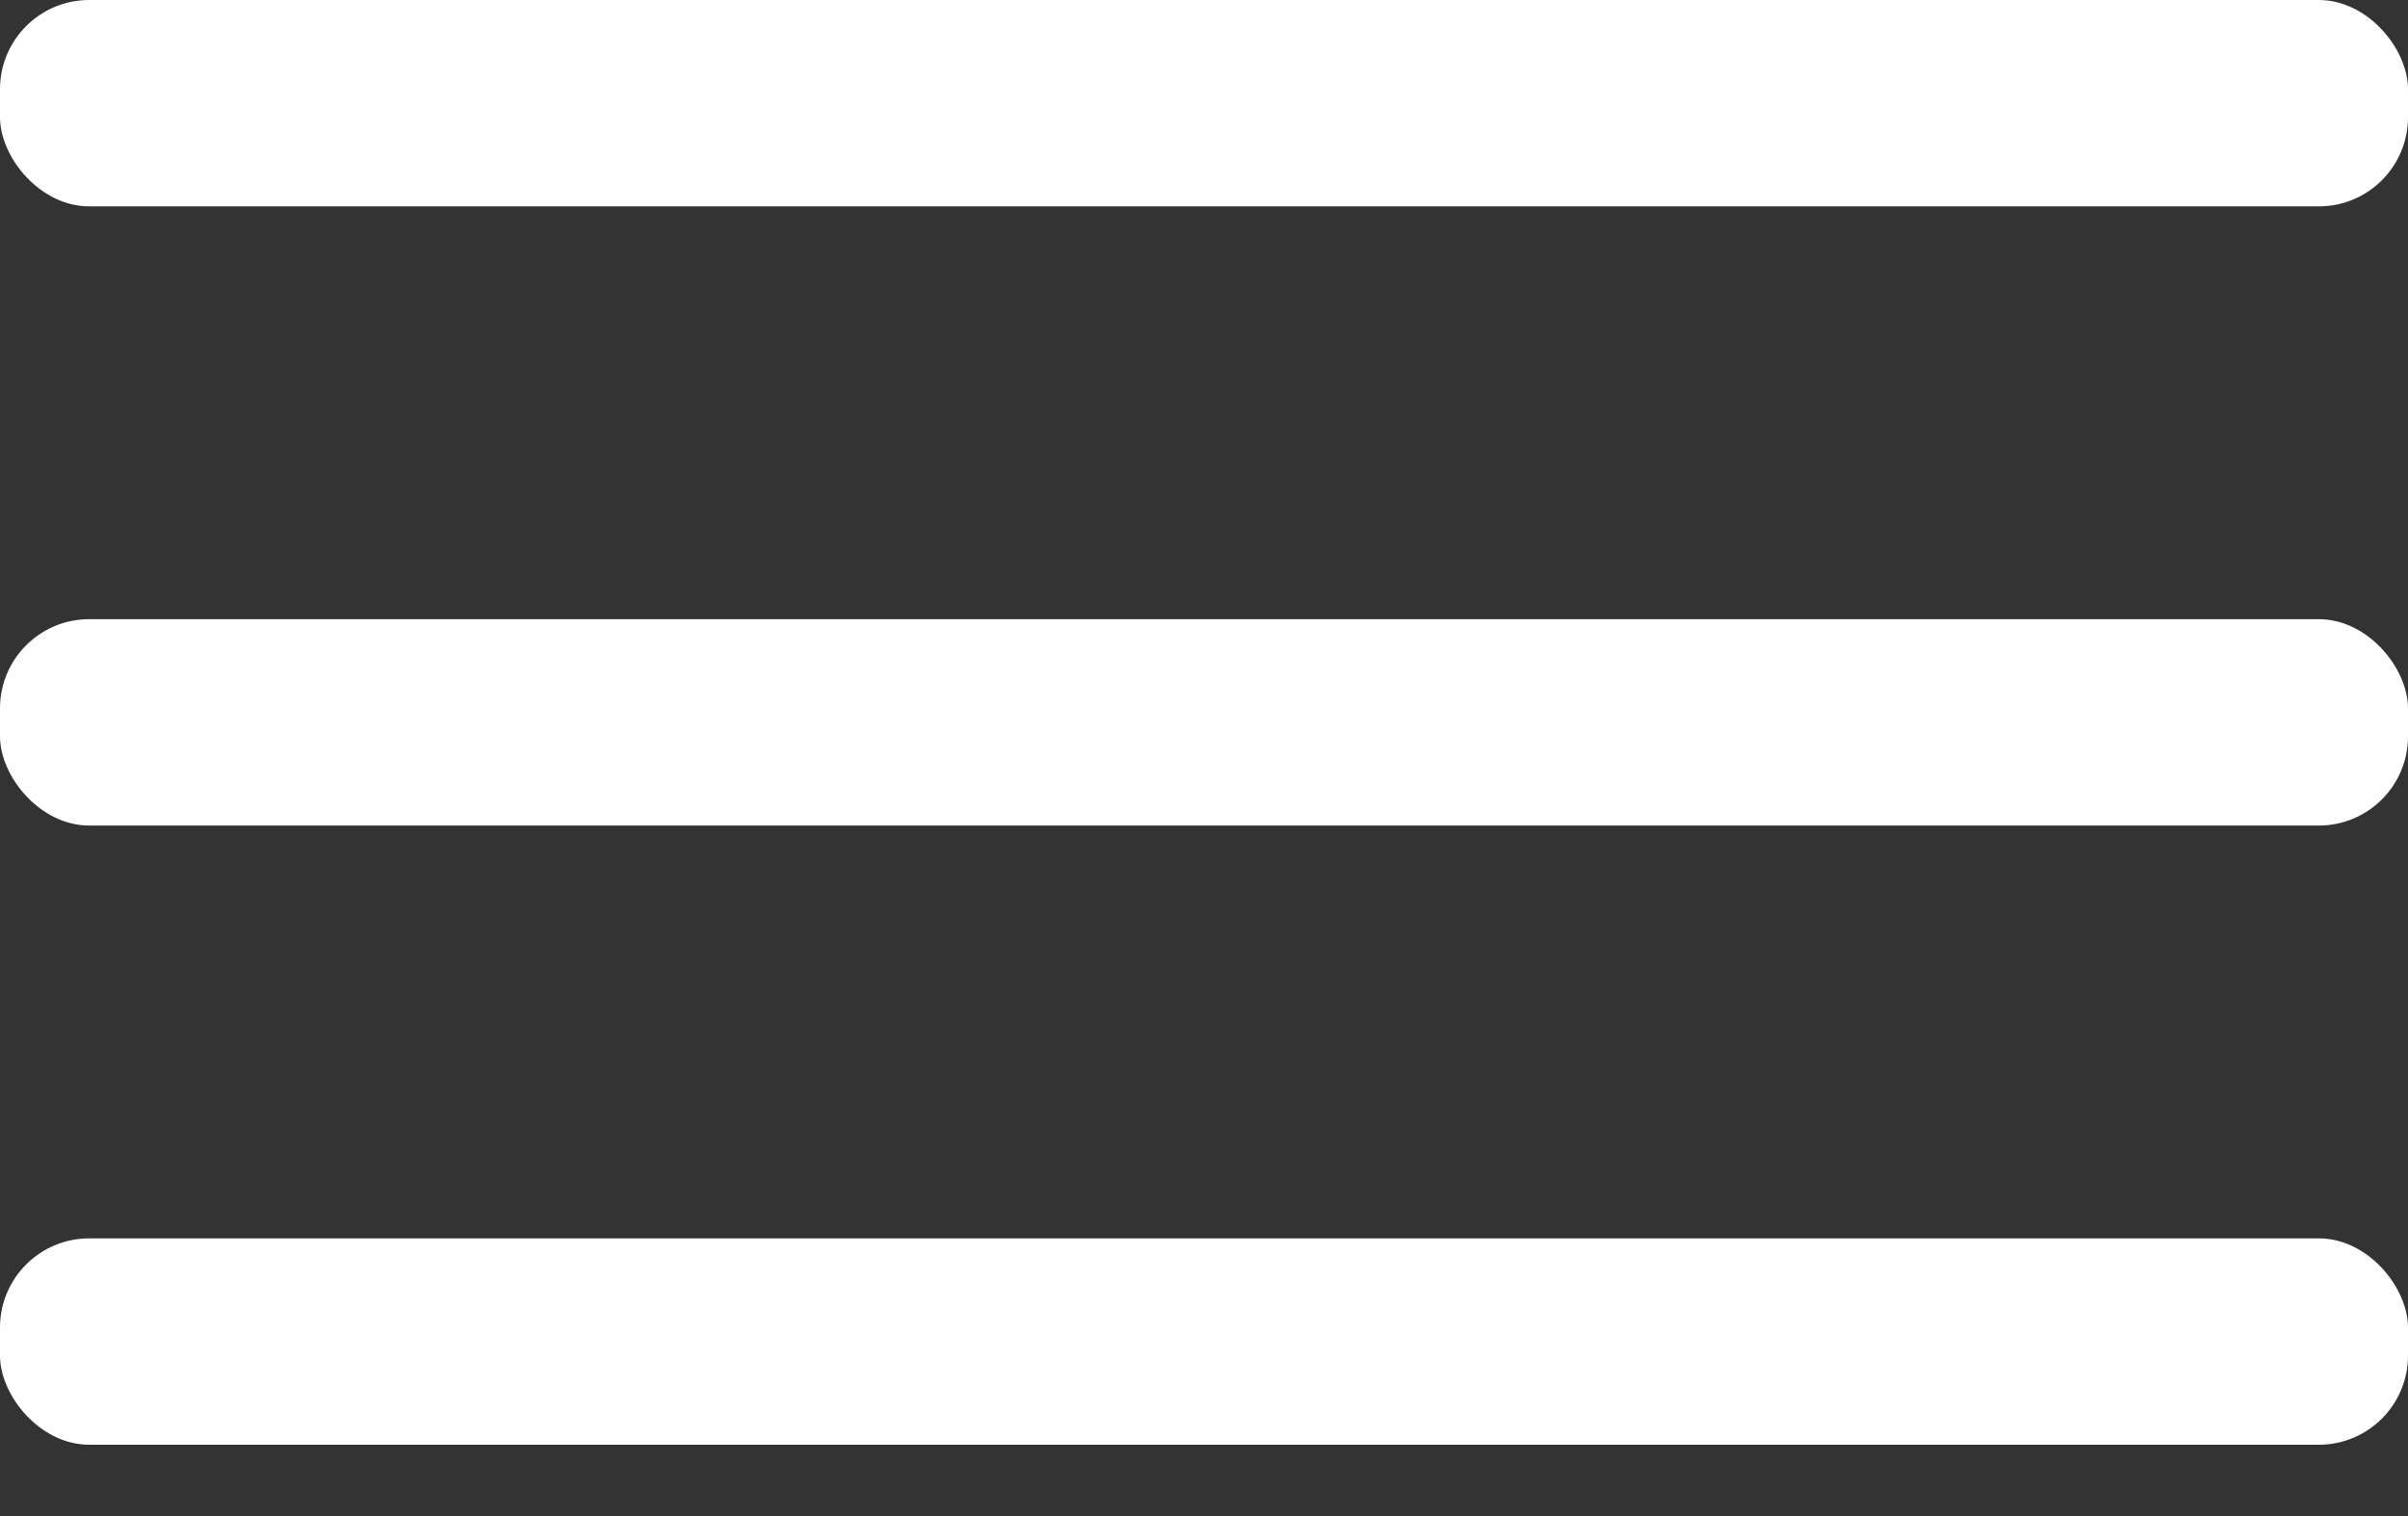 <?xml version="1.0" encoding="UTF-8"?> <svg xmlns="http://www.w3.org/2000/svg" width="27" height="17" viewBox="0 0 27 17" fill="none"><rect x="0" y="0" width="27" height="17" fill="#333333" stroke="none"/> <rect width="27" height="2.314" rx="1" fill="white"></rect> <rect y="6.943" width="27" height="2.314" rx="1" fill="white"></rect> <rect y="13.886" width="27" height="2.314" rx="1" fill="white"></rect> </svg> 